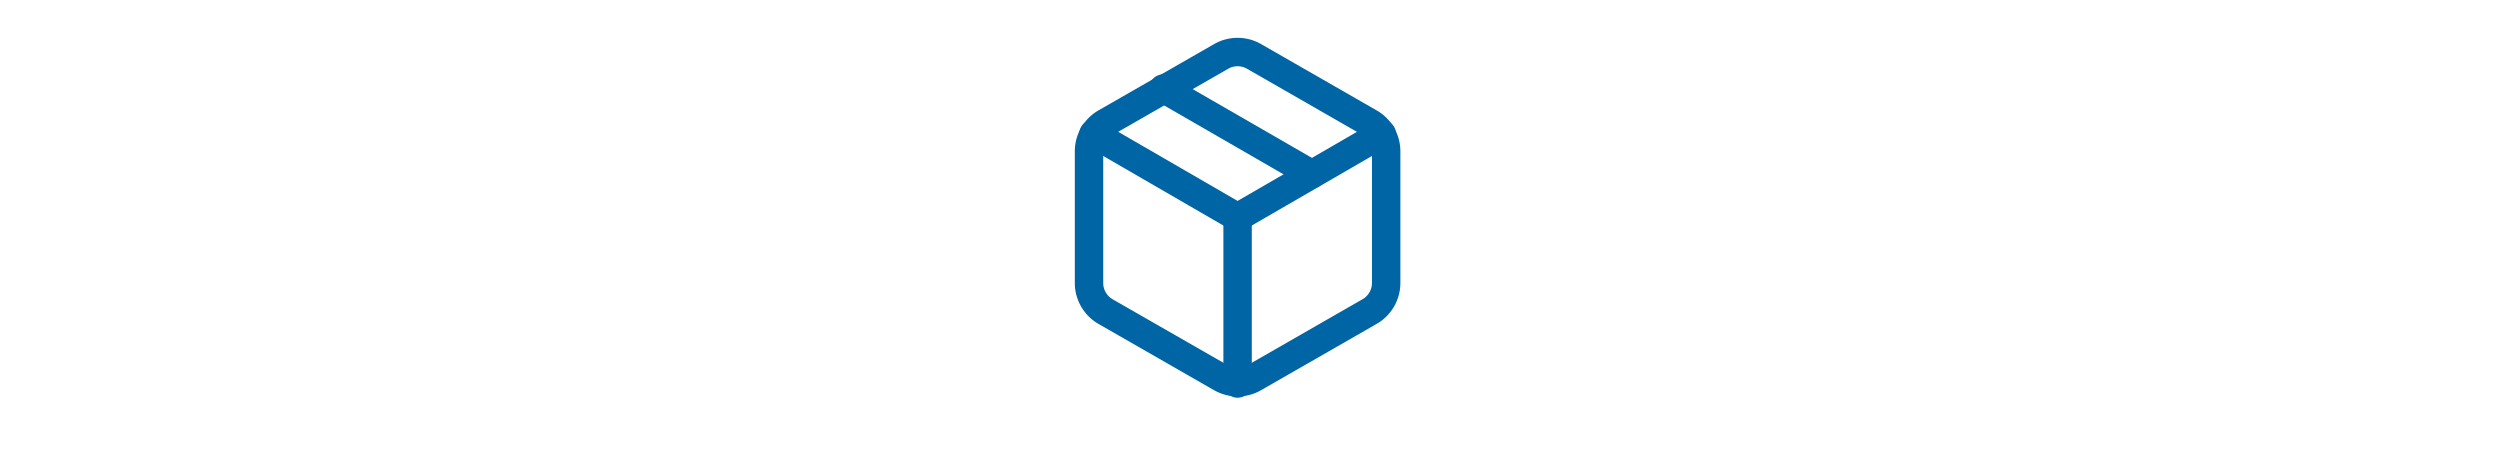 <svg id="Layer_1" data-name="Layer 1" xmlns="http://www.w3.org/2000/svg" viewBox="0 0 264 48"><defs><style>.cls-1{fill:#fff;}.cls-2{fill:none;stroke:#0065a4;stroke-linecap:round;stroke-linejoin:round;stroke-width:3px;}</style></defs><title>Ecommerce_Fulfillment_Step6_264</title><rect class="cls-1" width="264" height="48"/><line class="cls-2" x1="138.53" y1="18.4" x2="122.84" y2="9.35"/><path class="cls-2" d="M147.38,30.36V16.42a3.48,3.48,0,0,0-1.75-3l-12.2-7a3.49,3.49,0,0,0-3.48,0l-12.21,7a3.49,3.49,0,0,0-1.74,3V30.36a3.49,3.49,0,0,0,1.74,3l12.21,7a3.49,3.49,0,0,0,3.48,0l12.2-7A3.48,3.48,0,0,0,147.38,30.36Z" transform="translate(-1 -0.46)"/><polyline class="cls-2" points="115.47 14.14 130.69 22.95 145.91 14.14"/><line class="cls-2" x1="130.69" y1="40.5" x2="130.69" y2="22.93"/></svg>